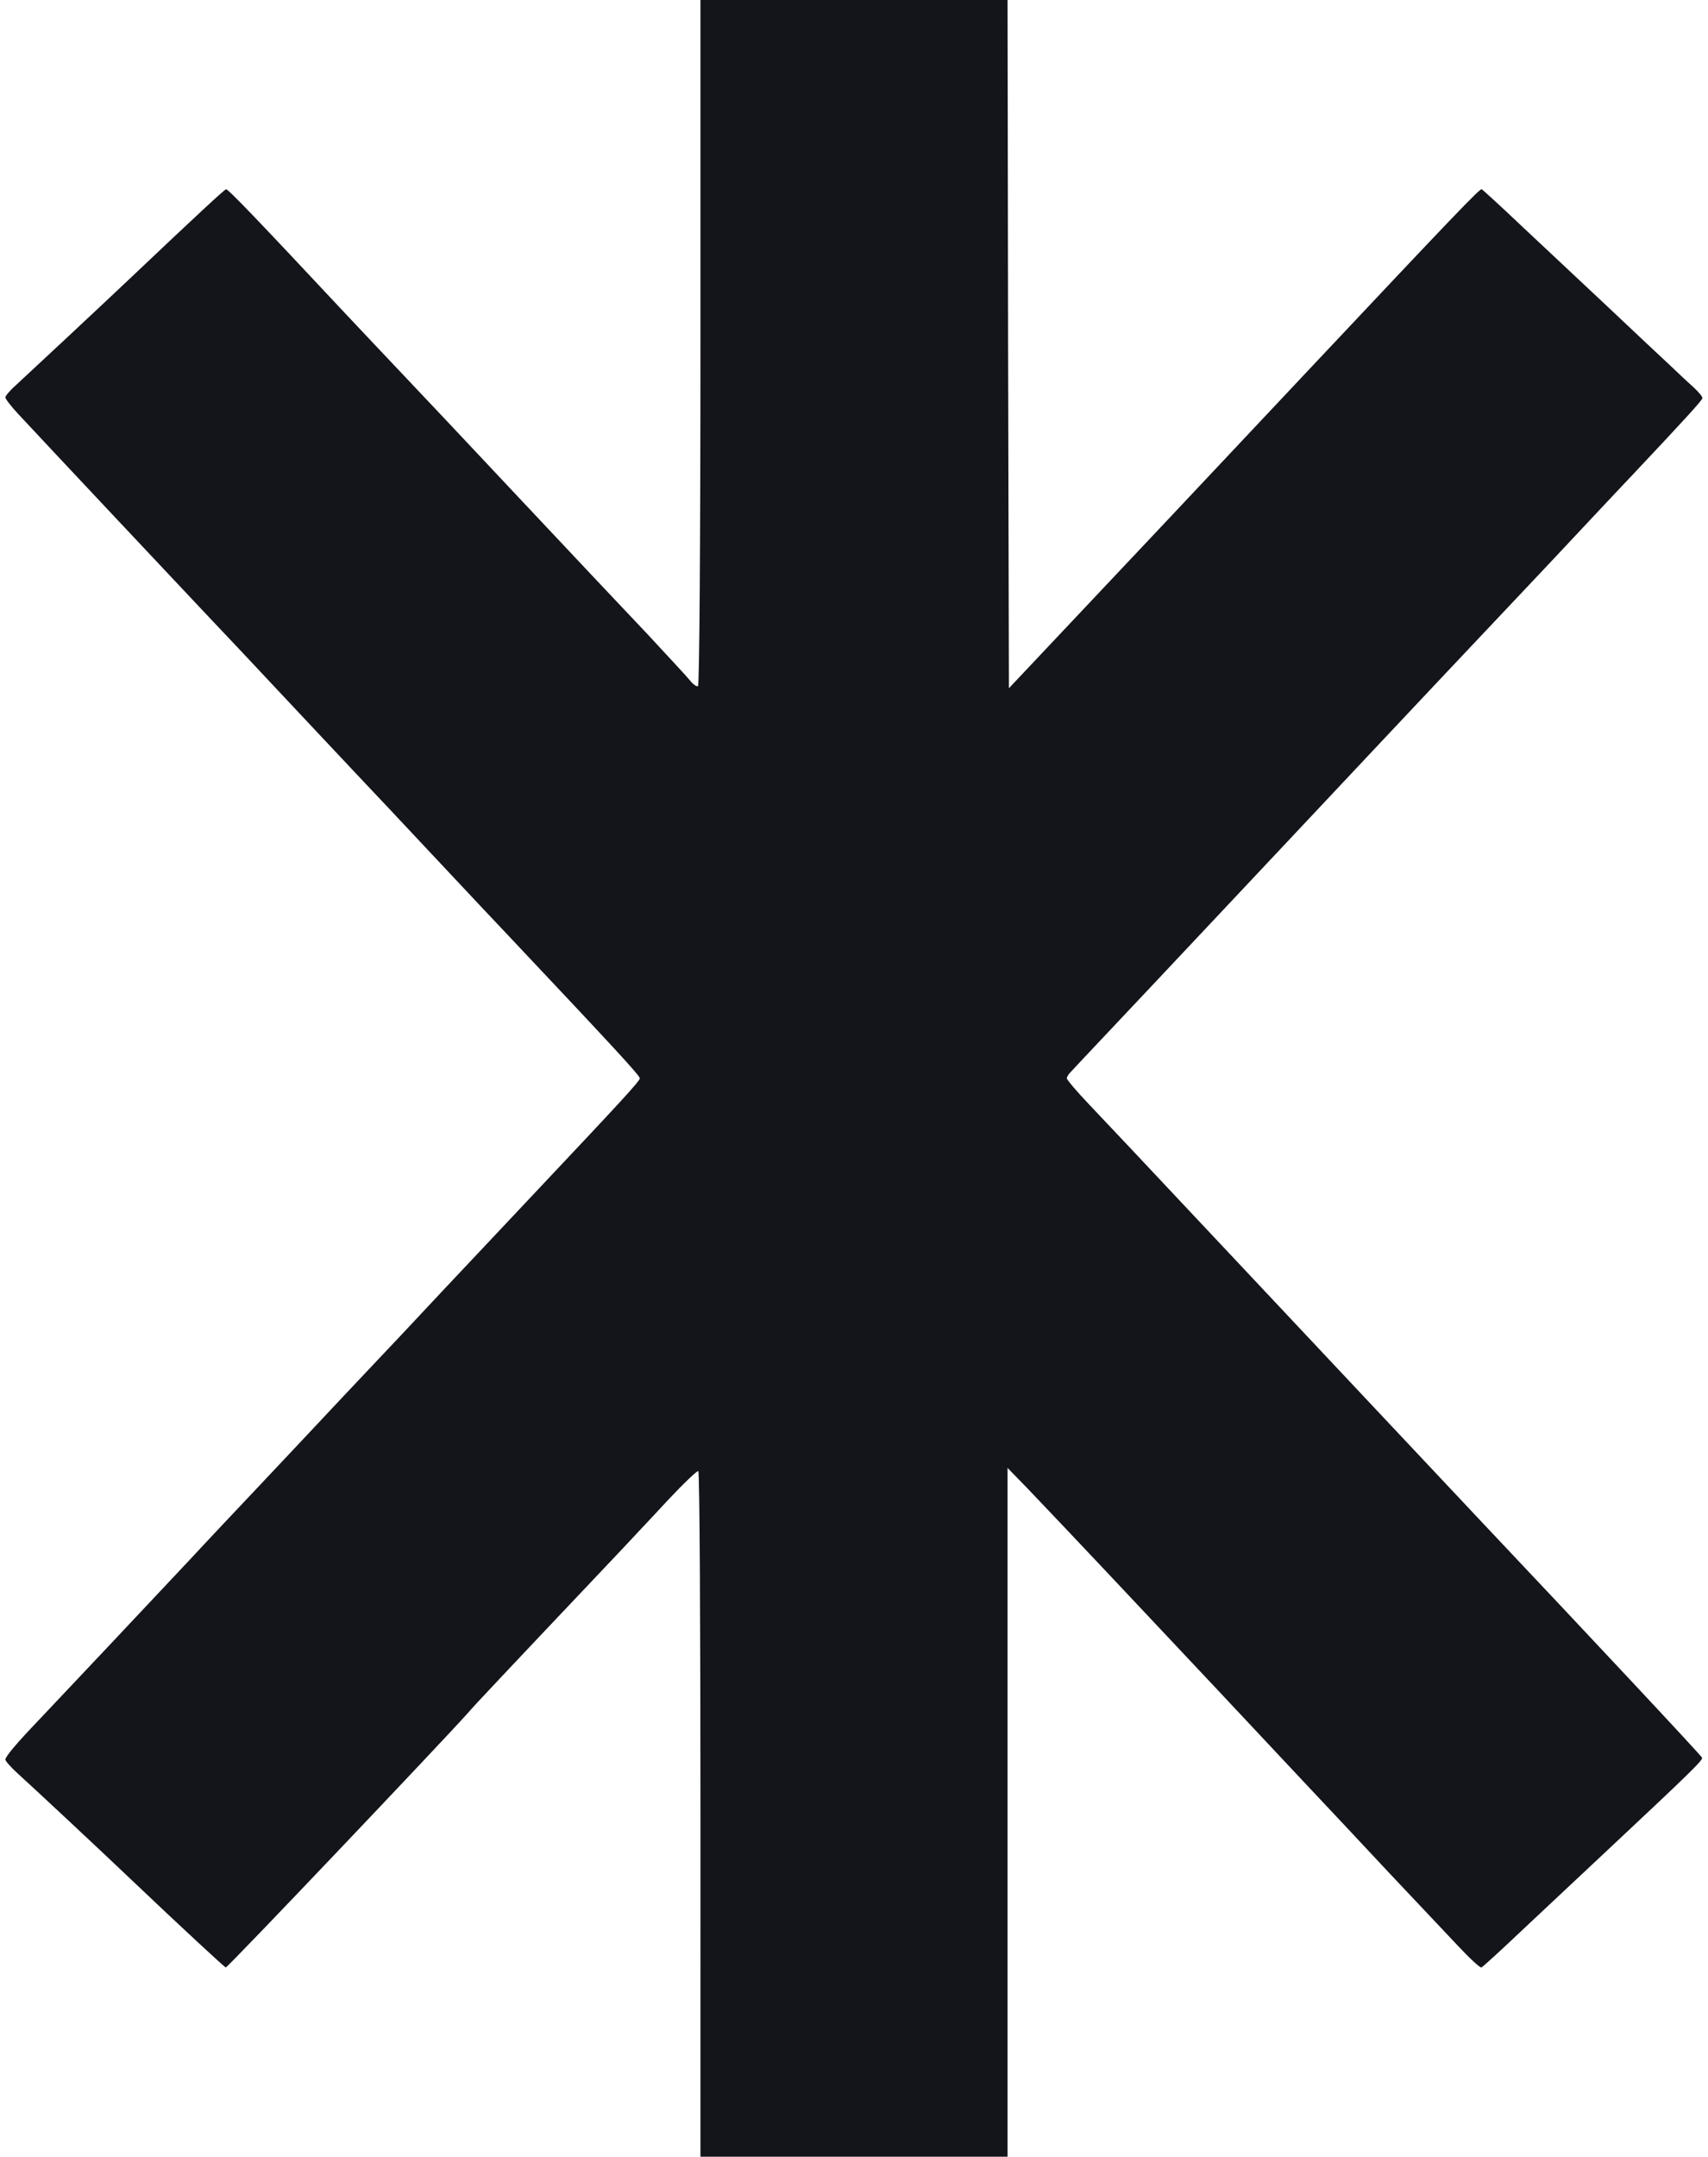 <svg version="1.0" xmlns="http://www.w3.org/2000/svg" fill="none" viewBox="0 0 634 800">
  <path d="M260 126.9c0 76.2-.4 127.2-.9 127.6-.5.3-1.8-.6-2.9-2-1.1-1.4-8.3-9.1-15.9-17.3-7.7-8.1-29.2-30.9-47.8-50.7-18.6-19.8-37.7-40.1-42.4-45-4.7-5-14.7-15.5-22.2-23.5-32.1-34.3-43.3-46-44-45.8-.9.4-9.9 8.7-36.4 33.8-11 10.4-36.1 33.8-41.2 38.5-2.4 2.1-4.3 4.3-4.3 4.9 0 .6 2.1 3.3 4.7 6.1 8.9 9.6 62.9 67 71.4 76 4.7 4.9 15.7 16.6 24.5 26 8.7 9.3 23.6 25.1 32.9 35 9.4 9.9 23.5 25 31.5 33.5s18.1 19.3 22.6 24c38.6 40.9 47.9 51 47.9 52s-7.3 8.9-39 42.5c-9.9 10.5-24.5 26-32.5 34.5s-18.5 19.8-23.5 25c-12.9 13.6-21 22.3-30.6 32.5-4.6 4.9-12.7 13.5-17.9 19-5.2 5.5-15.8 16.7-23.5 25-16.7 17.8-46.3 49.2-55.6 59-9 9.4-12.9 14.1-12.9 15.2 0 .5 1.9 2.7 4.2 4.8 6.4 5.8 32 29.7 42.8 40 18 17.1 34.1 32 34.8 32.3.6.2 80.4-83.8 89.8-94.3 1.9-2.3 11.5-12.5 56.5-60 3.6-3.9 11.5-12.2 17.5-18.7 6-6.4 11.2-11.4 11.6-11.1.5.2.8 57.5.8 127.4V800h114V544.5l7.3 7.5c6.2 6.5 18.7 19.6 46.8 49.5 3.6 3.8 14.4 15.3 24 25.5s23.9 25.5 31.9 34 22.4 23.8 31.9 34c9.6 10.2 21 22.2 25.3 26.8 4.3 4.6 8.2 8.2 8.7 8 .5-.2 7.3-6.4 15.2-13.9 7.9-7.4 22.3-20.9 31.9-29.9 31.3-29.3 35.1-33.1 34.8-34-.2-.7-41.2-44.5-80.9-86.5-10.8-11.5-38.9-41.3-104.4-111-18.6-19.8-37.6-40-42.2-44.8-4.6-4.8-8.3-9.2-8.3-9.7s.6-1.5 1.3-2.2c.6-.7 4.8-5.1 9.2-9.8 4.4-4.7 14.8-15.7 23.1-24.5 28-29.8 67.7-71.9 82.3-87.5 8-8.5 18.2-19.3 22.6-24 10.4-11 19.2-20.3 40.6-43 9.6-10.2 23.7-25.3 31.5-33.5 19.7-20.9 24.8-26.6 25.3-27.7.2-.5-1.2-2.2-3-3.9-1.8-1.6-5.8-5.3-8.8-8.2-3.1-2.9-13.5-12.6-23.1-21.7-9.6-9-24-22.5-31.9-29.9-7.9-7.5-14.7-13.7-15.1-13.9-.7-.3-10.1 9.5-64.5 67.3-50.8 54-59 62.7-86.1 91.4l-24.9 26.4-.3-127.6L374 0H260v126.9z"/>
  <style>
        path { fill: #13151a; }
        @media (prefers-color-scheme: dark) {
            path { fill: #eee; }
        }
    </style>
</svg>